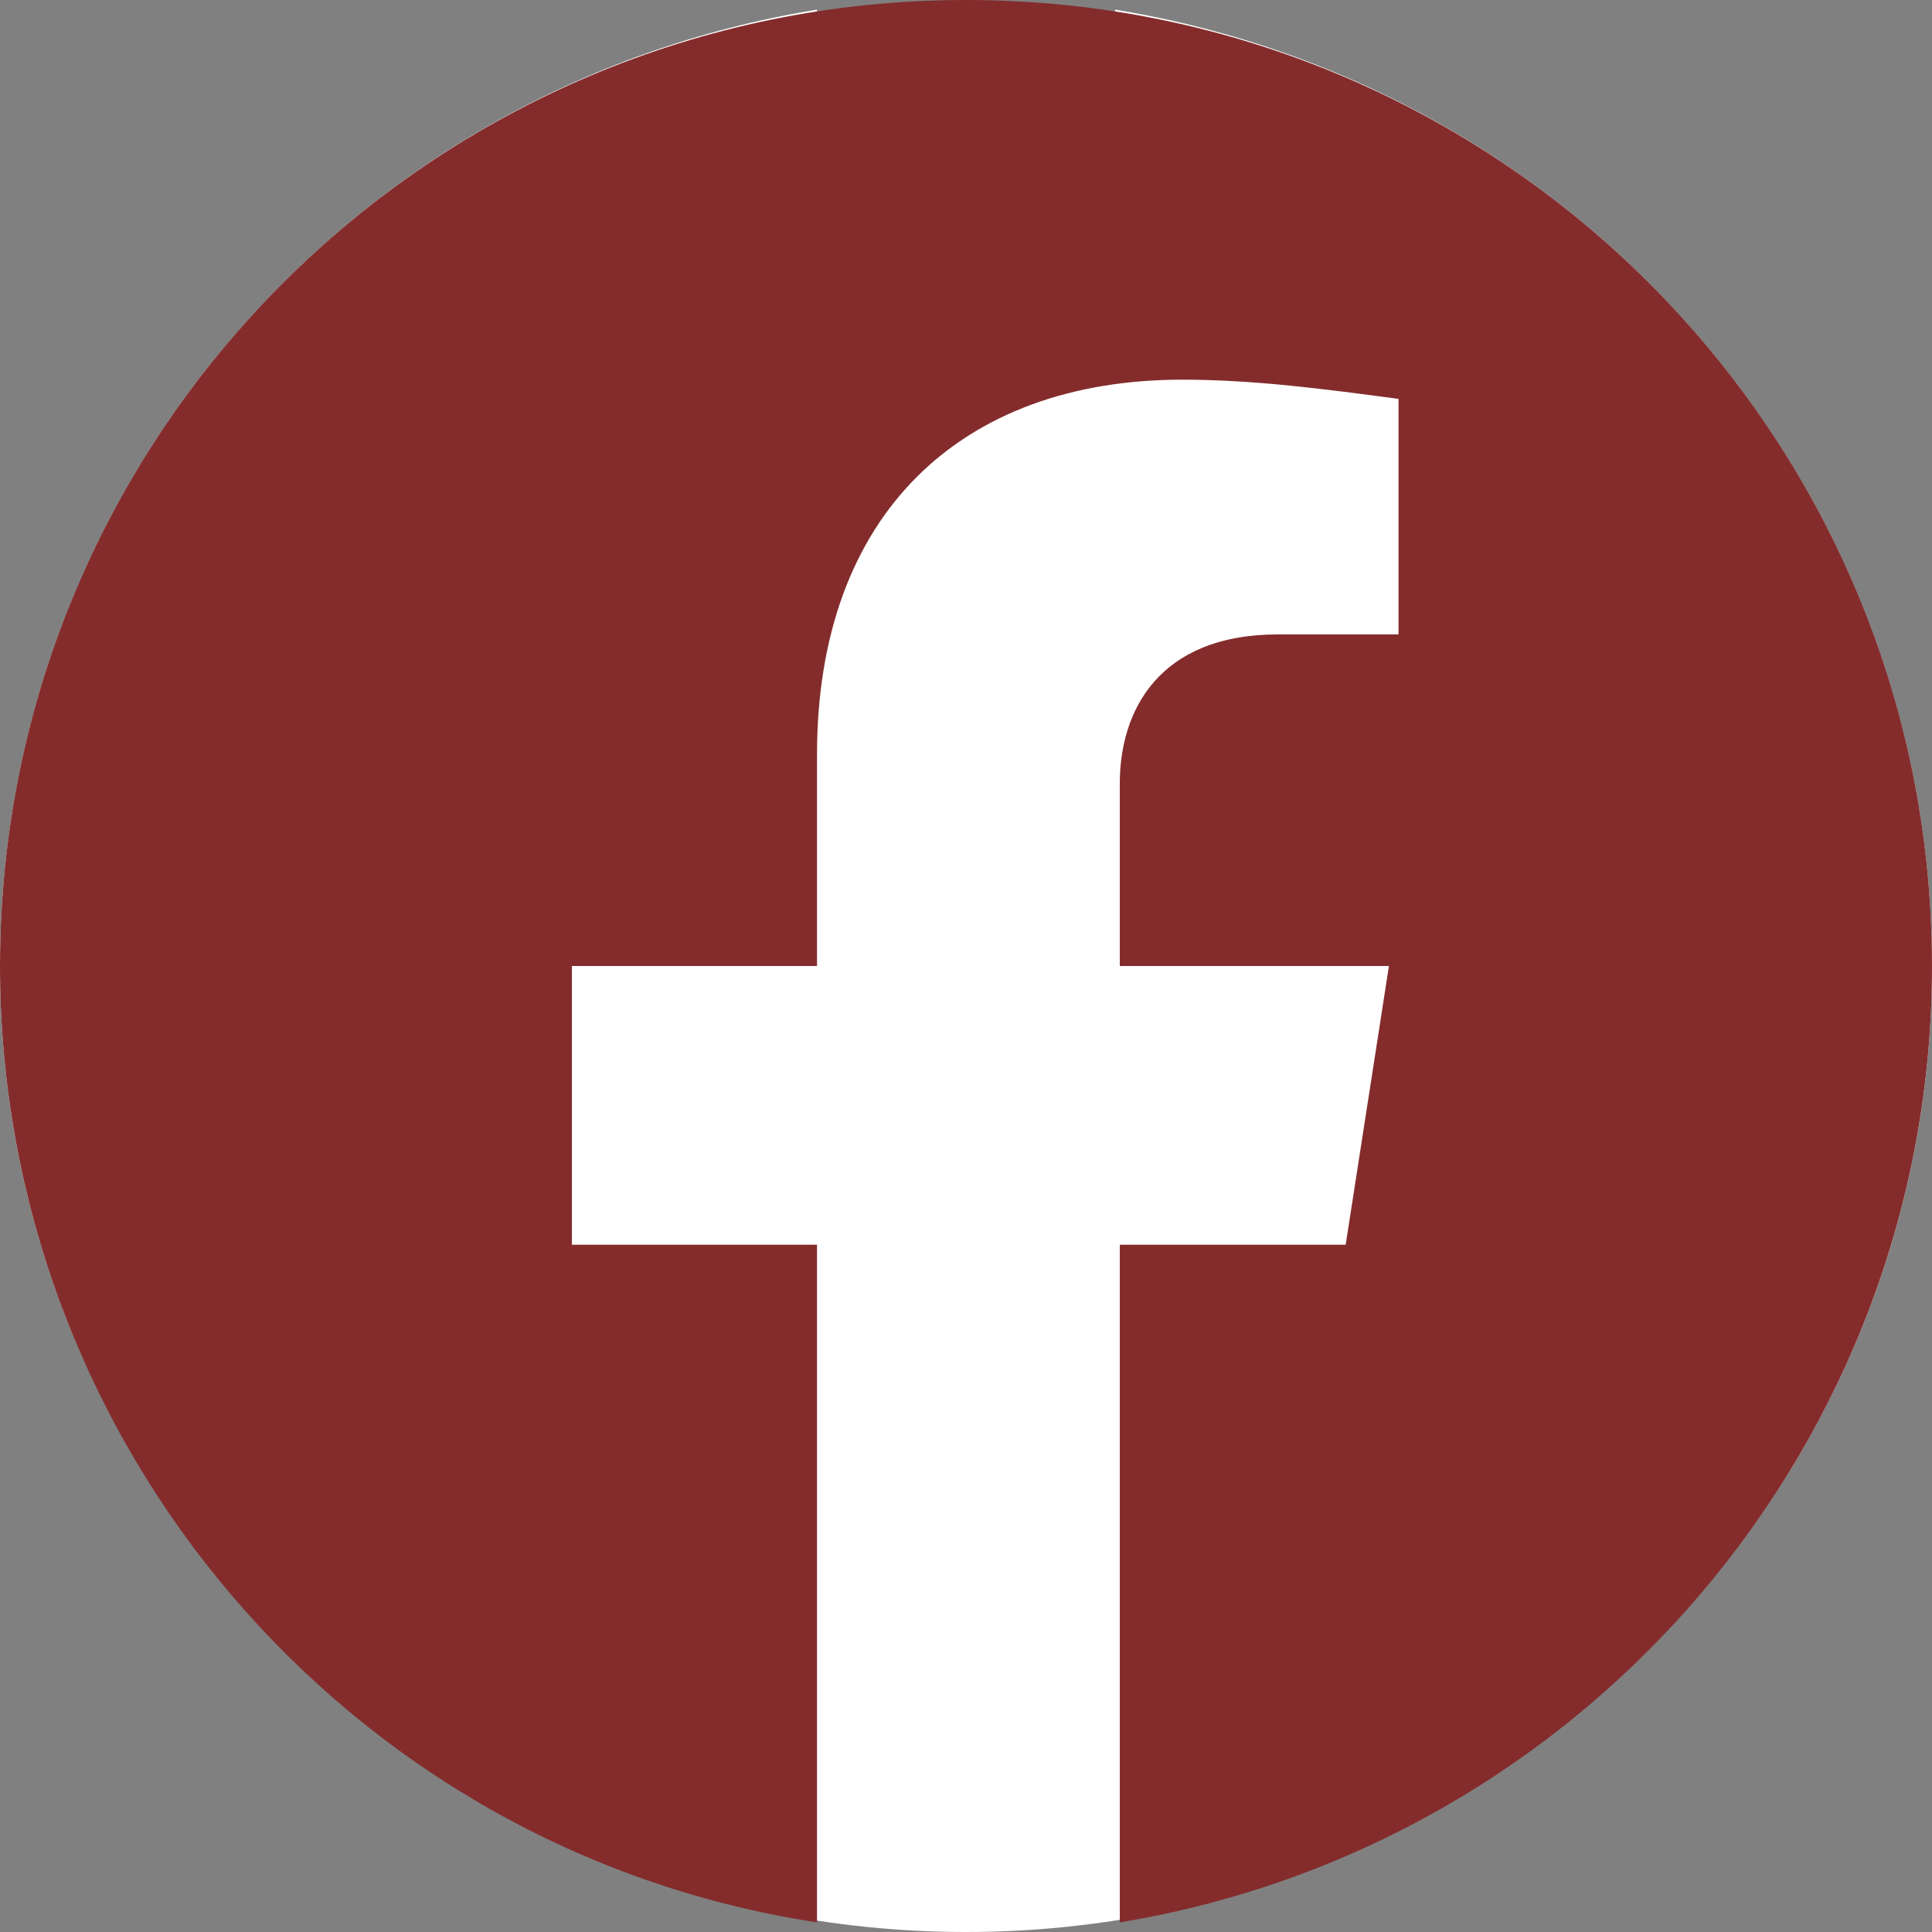 <?xml version="1.0" encoding="utf-8" ?><svg enable-background="new 0 0 40.2 40.2" viewBox="0 0 40.2 40.2" xmlns="http://www.w3.org/2000/svg"><rect x="0" y="0" width="40.2" height="40.2" fill="#808080" stroke="none"/><path d="m0 20.1c0 11.1 9 20.1 20.1 20.1s20.1-9 20.1-20.1c0-9.9-7.2-18.3-17-19.9v14.1h5.1v5.8h-5.1v4.4c0 5-3 7.8-7.6 7.8-1.5 0-3-.2-4.5-.4v-4.9h2.5c2.5 0 3.3-1.6 3.3-3.1v-3.8h-5.6l.9-5.8h4.8v-14.1c-9.8 1.6-17 10-17 19.9z" fill="#fff"/><path d="m7.3 7.5h25.6v26.7h-25.6z" fill="#fff"/><path d="m40.2 20.1c0-11.1-9-20.1-20.1-20.1s-20.1 9-20.1 20.1c0 9.9 7.2 18.4 17 19.9v-14.1h-5.1v-5.8h5.1v-4.4c0-5 3-7.8 7.6-7.8 1.5 0 3 .2 4.5.4v4.9h-2.5c-2.5 0-3.3 1.6-3.3 3.1v3.8h5.6l-.9 5.8h-4.7v14.1c9.7-1.6 16.9-10 16.9-19.9z" fill="#842c2c"/></svg>